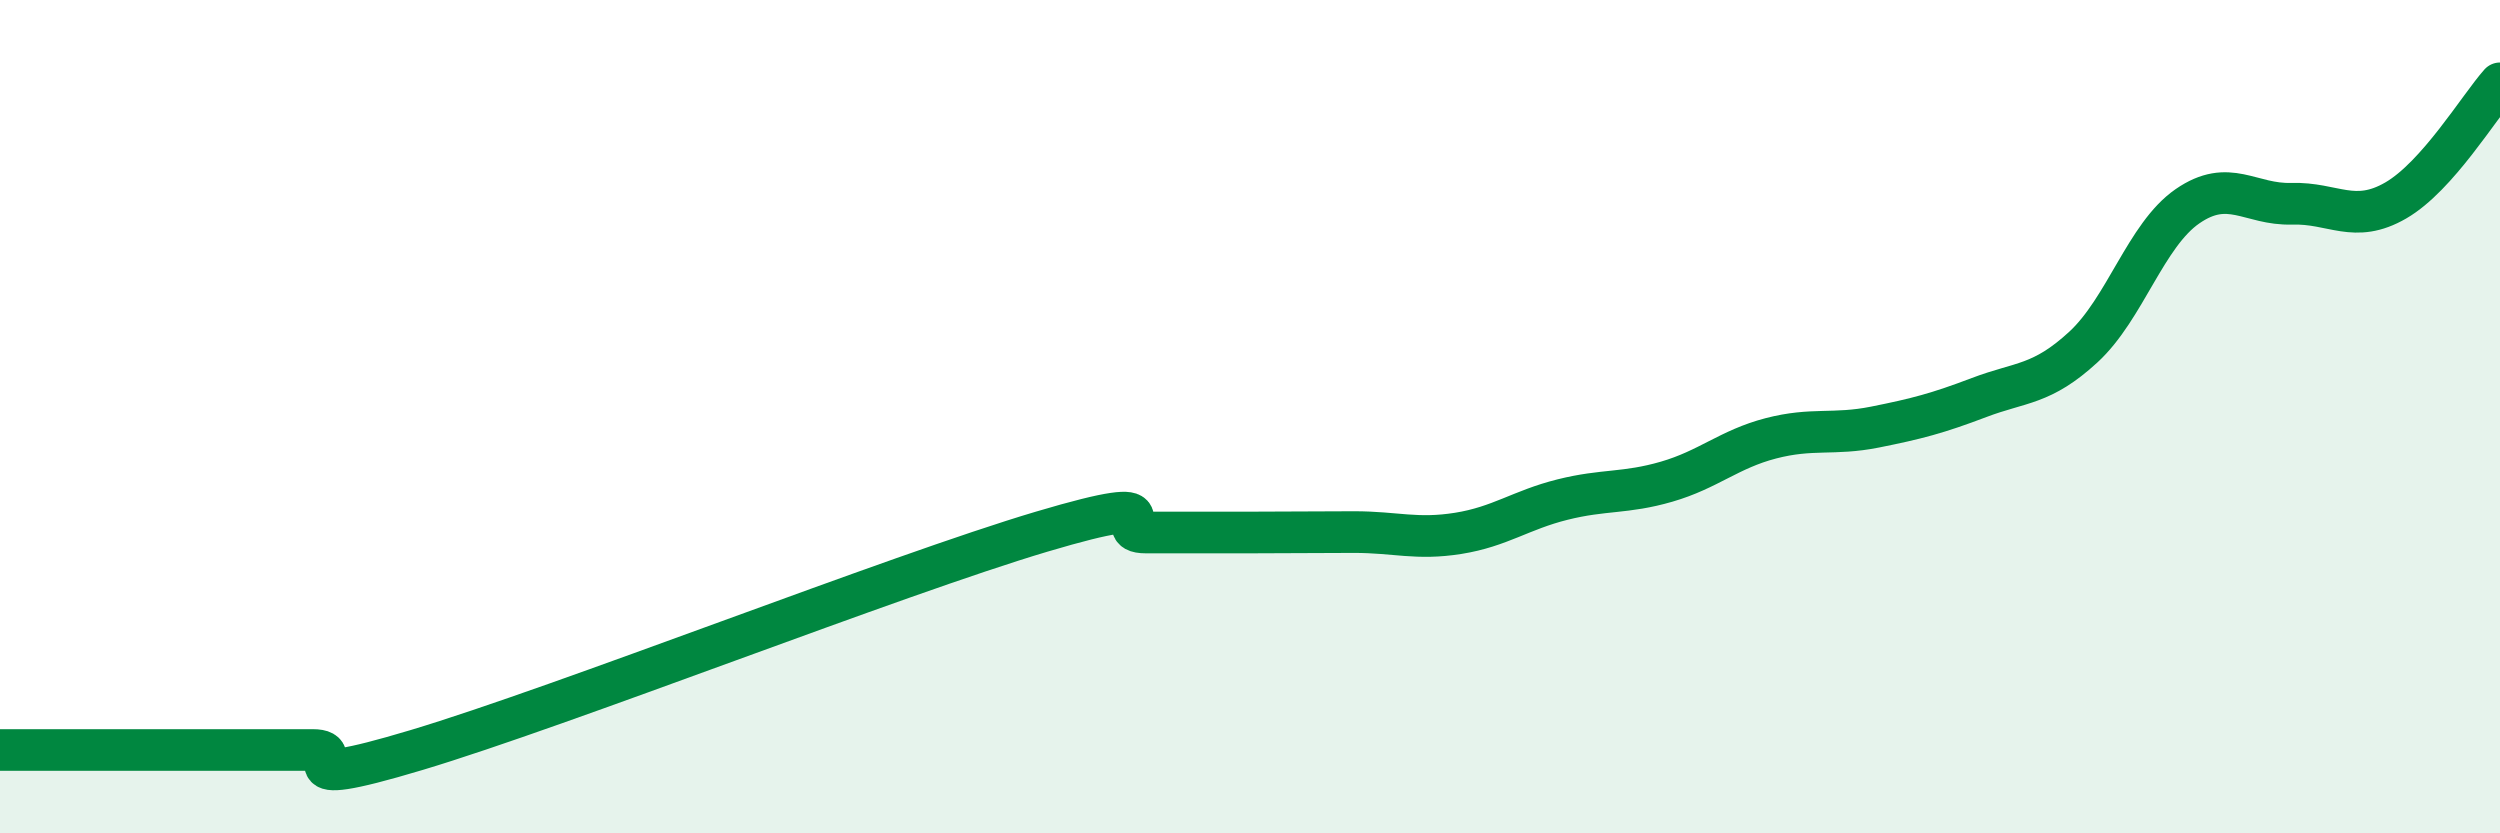 
    <svg width="60" height="20" viewBox="0 0 60 20" xmlns="http://www.w3.org/2000/svg">
      <path
        d="M 0,18 C 0.5,18 1.5,18 2.5,18 C 3.5,18 4,18 5,18 C 6,18 6.5,18 7.5,18 C 8.5,18 6.5,19.05 10,18 C 13.5,16.95 21.5,13.8 25,12.76 C 28.5,11.72 26.5,12.78 27.5,12.78 C 28.5,12.78 29,12.78 30,12.78 C 31,12.78 31.5,12.77 32.5,12.77 C 33.5,12.77 34,12.96 35,12.8 C 36,12.64 36.5,12.24 37.5,11.99 C 38.5,11.74 39,11.85 40,11.56 C 41,11.27 41.5,10.78 42.5,10.52 C 43.5,10.26 44,10.45 45,10.25 C 46,10.05 46.5,9.92 47.5,9.54 C 48.5,9.16 49,9.25 50,8.33 C 51,7.41 51.5,5.64 52.5,4.95 C 53.5,4.26 54,4.92 55,4.89 C 56,4.86 56.5,5.39 57.5,4.81 C 58.5,4.23 59.5,2.56 60,2L60 20L0 20Z"
        fill="#008740"
        opacity="0.1"
        stroke-linecap="round"
        stroke-linejoin="round"
      />
      <path
        d="M 0,18 C 0.5,18 1.5,18 2.5,18 C 3.5,18 4,18 5,18 C 6,18 6.5,18 7.5,18 C 8.5,18 6.5,19.05 10,18 C 13.5,16.95 21.5,13.8 25,12.76 C 28.5,11.72 26.5,12.78 27.5,12.78 C 28.5,12.78 29,12.78 30,12.78 C 31,12.78 31.5,12.77 32.5,12.77 C 33.5,12.77 34,12.96 35,12.8 C 36,12.64 36.5,12.24 37.5,11.99 C 38.5,11.74 39,11.85 40,11.56 C 41,11.27 41.5,10.78 42.5,10.52 C 43.5,10.26 44,10.45 45,10.25 C 46,10.05 46.5,9.92 47.5,9.54 C 48.5,9.16 49,9.25 50,8.33 C 51,7.41 51.5,5.64 52.5,4.95 C 53.5,4.26 54,4.92 55,4.89 C 56,4.86 56.5,5.39 57.5,4.81 C 58.5,4.23 59.5,2.56 60,2"
        stroke="#008740"
        stroke-width="1"
        fill="none"
        stroke-linecap="round"
        stroke-linejoin="round"
      />
    </svg>
  